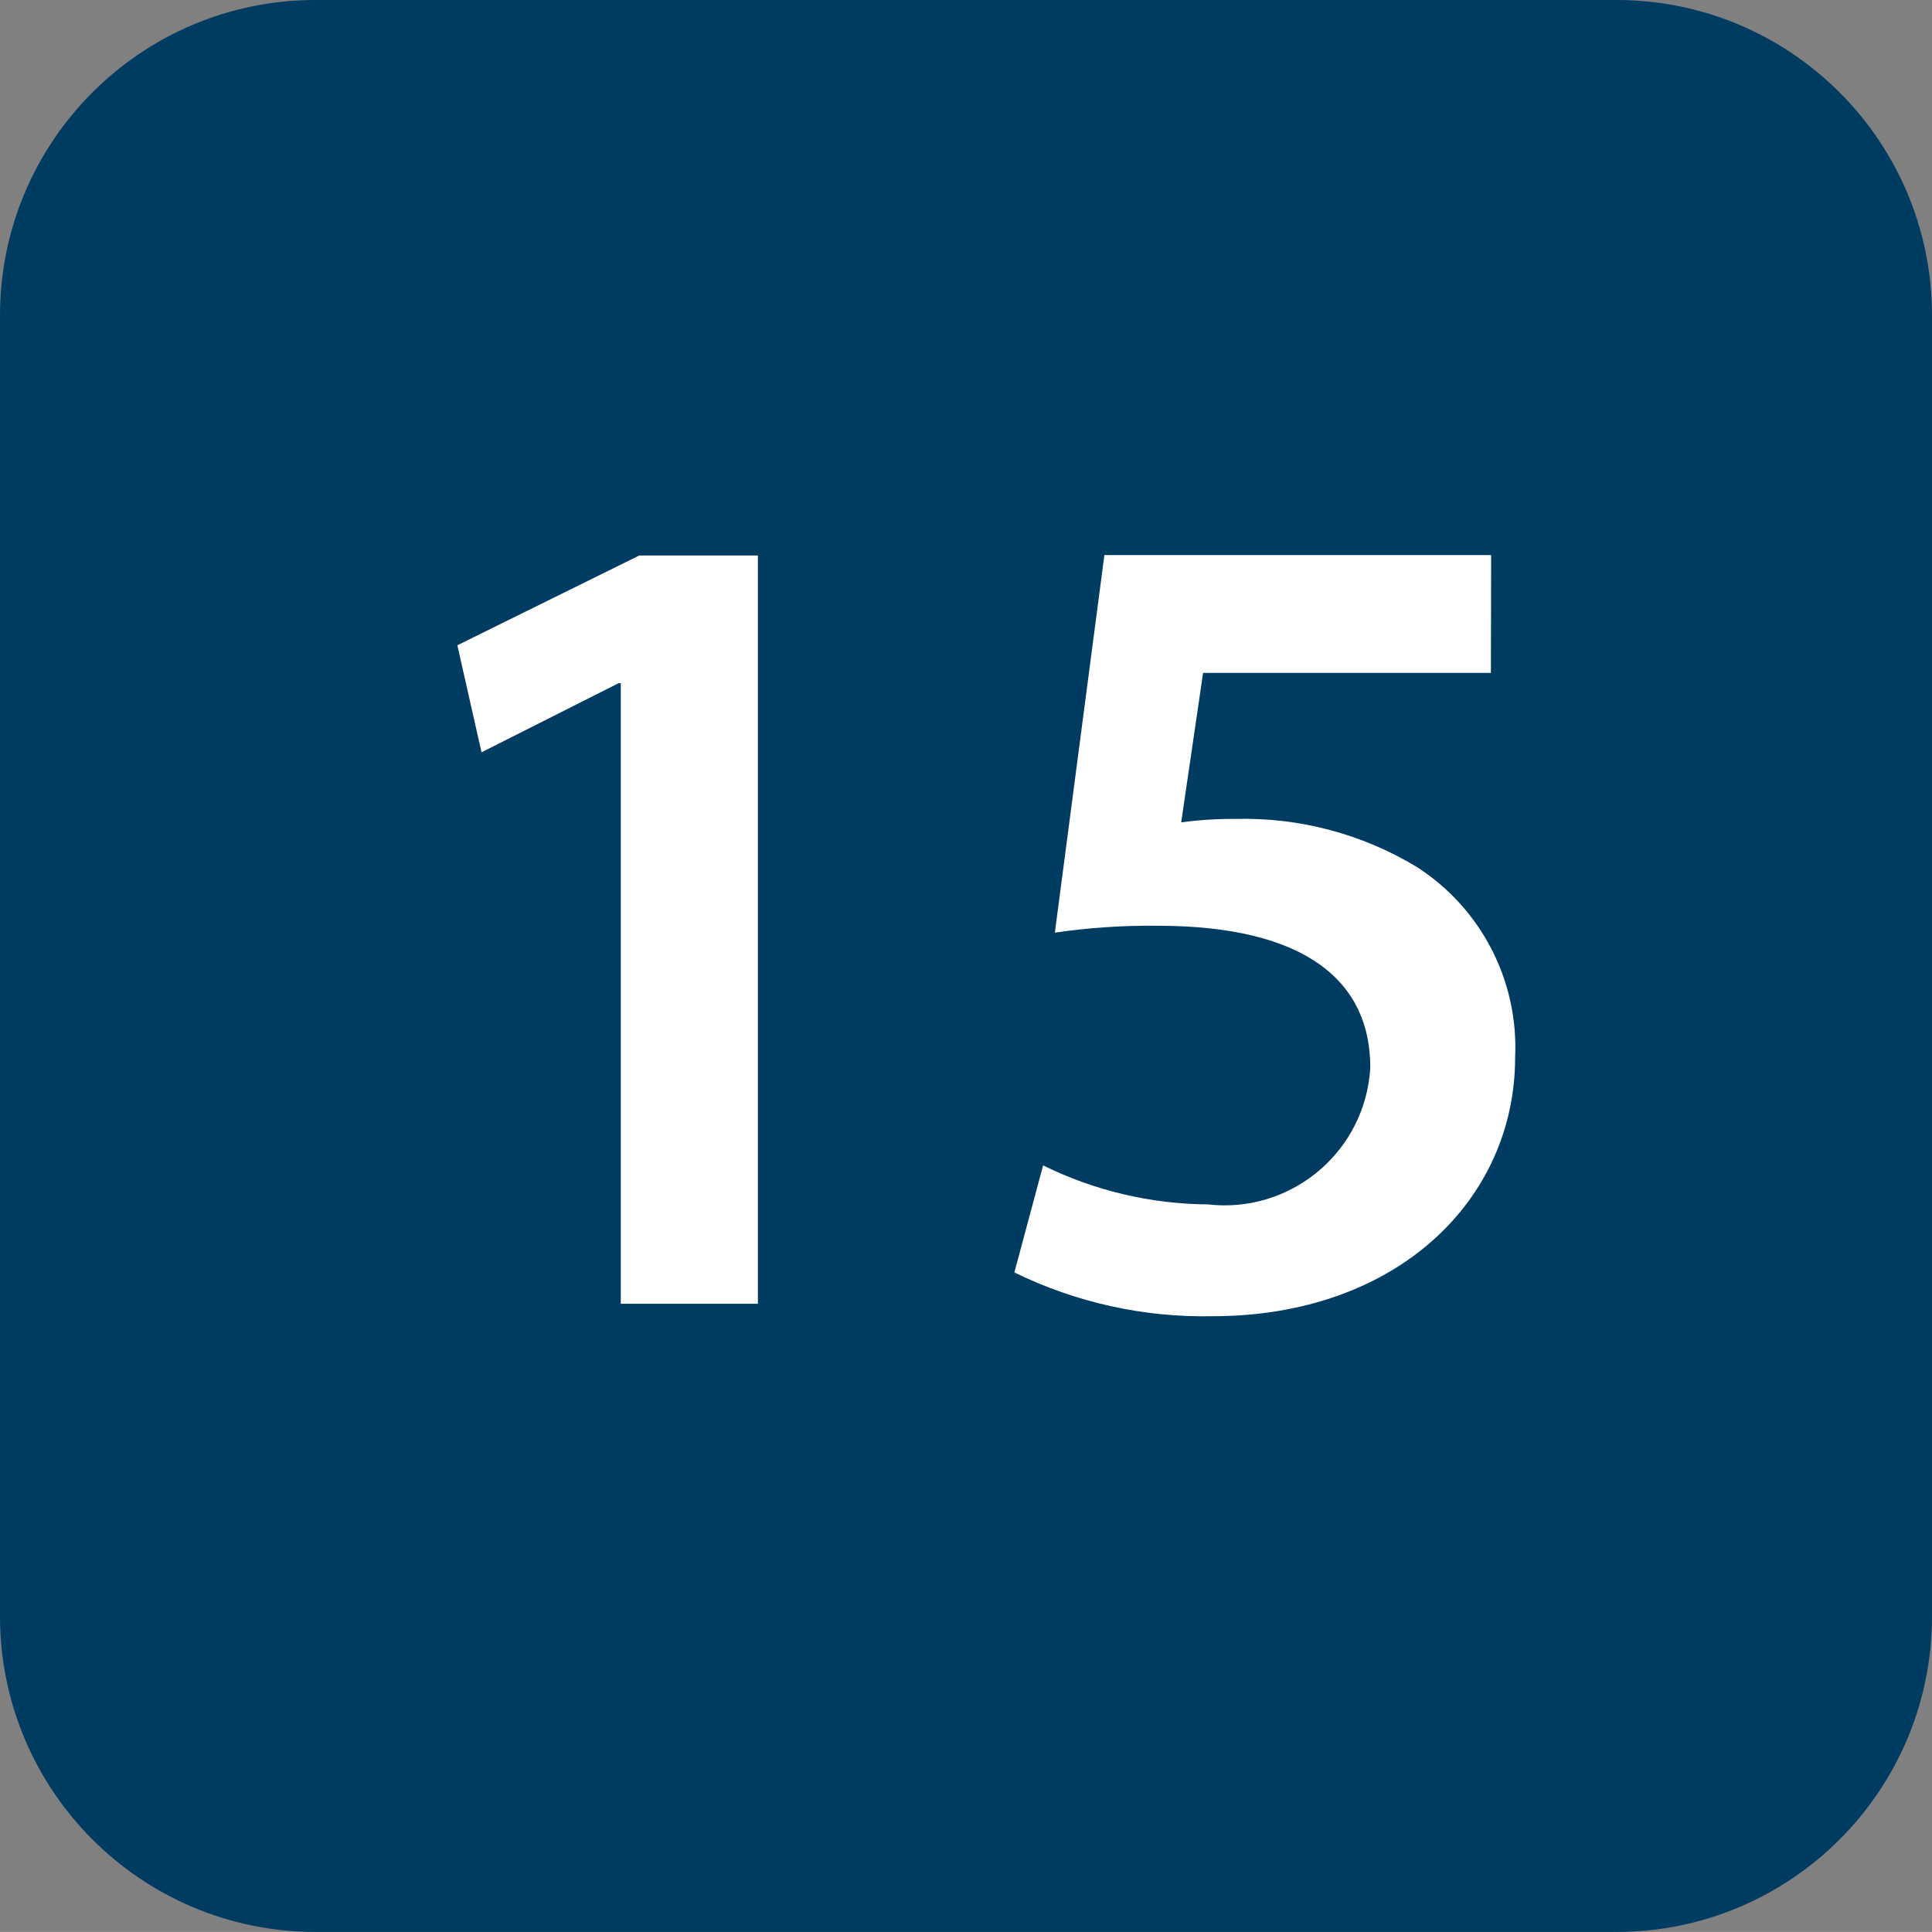 <svg xmlns="http://www.w3.org/2000/svg" xmlns:xlink="http://www.w3.org/1999/xlink" id="Ebene_1" x="0px" y="0px" viewBox="0 0 29.731 29.73" style="enable-background:new 0 0 29.731 29.73;" xml:space="preserve">
<rect x="0" y="0" width="29.731" height="29.73" fill="#808080" stroke="none"/>
<style type="text/css">
	.st0{fill:#003B62;}
	.st1{fill:#FFFFFF;}
</style>
<path class="st0" d="M24.889,0H4.842C2.17,0.008,0.007,2.172,0,4.844v20.044c0.009,2.671,2.171,4.833,4.842,4.842h20.047  c2.671-0.008,4.834-2.171,4.842-4.842V4.844C29.724,2.172,27.561,0.008,24.889,0"></path>
<path class="st1" d="M9.553,10.514H9.518L7.41,11.577L7.038,9.93l2.8-1.382h1.825v11.515h-2.11V10.514z"></path>
<path class="st1" d="M22.943,10.355h-4.429l-0.337,2.3c0.276-0.037,0.554-0.055,0.833-0.053c0.985-0.026,1.958,0.232,2.8,0.744  c0.986,0.637,1.56,1.75,1.506,2.923c0,2.2-1.824,3.986-4.659,3.986c-1.055,0.021-2.1-0.21-3.047-0.674l0.442-1.647  c0.789,0.389,1.656,0.594,2.535,0.6c1.233,0.142,2.347-0.743,2.489-1.976c0.005-0.044,0.009-0.089,0.011-0.133  c0-1.31-0.974-2.179-3.278-2.179c-0.527-0.006-1.054,0.03-1.576,0.106l0.762-5.81h5.952L22.943,10.355z"></path>
</svg>